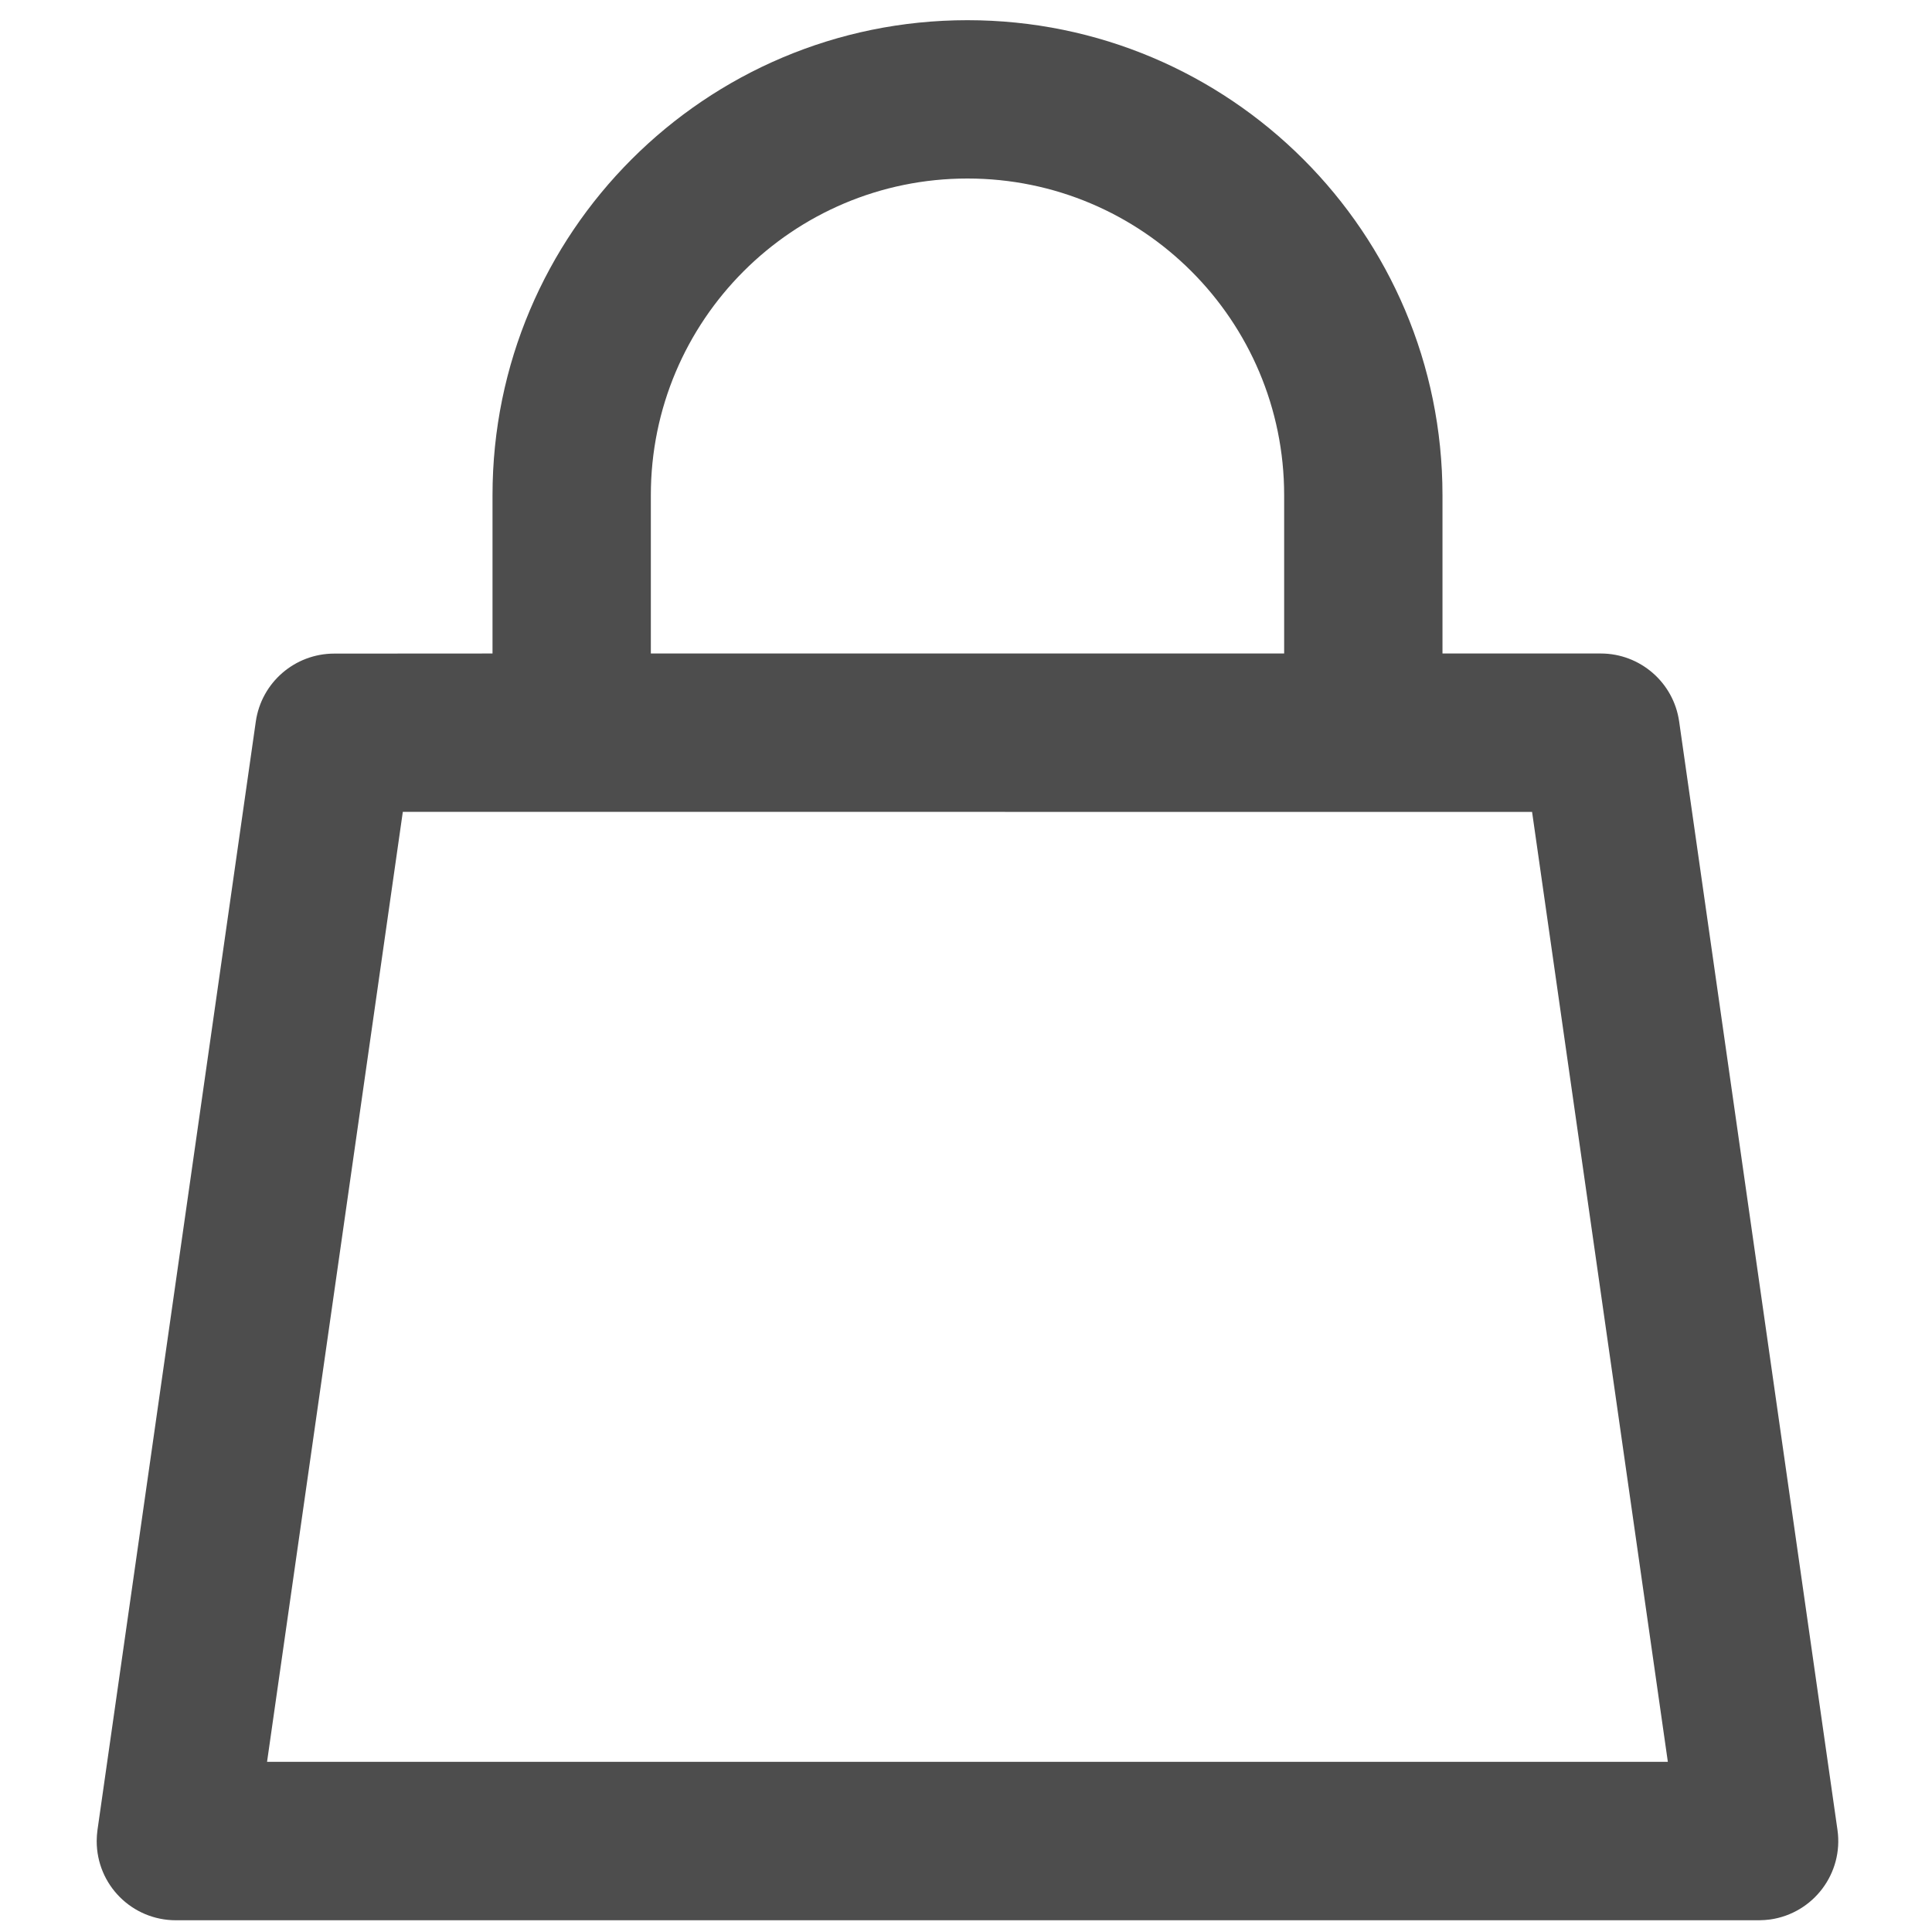 <?xml version="1.0" encoding="utf-8"?>
<!-- Generator: Adobe Illustrator 15.1.0, SVG Export Plug-In . SVG Version: 6.00 Build 0)  -->
<!DOCTYPE svg PUBLIC "-//W3C//DTD SVG 1.1//EN" "http://www.w3.org/Graphics/SVG/1.1/DTD/svg11.dtd">
<svg version="1.1" id="Calque_1" xmlns="http://www.w3.org/2000/svg" xmlns:xlink="http://www.w3.org/1999/xlink" x="0px" y="0px"
	 width="40px" height="40px" viewBox="0 0 40 40" enable-background="new 0 0 40 40" xml:space="preserve">
<path fill="#4D4D4D" d="M10.197,13.53v-3.278c0-5.432,4.402-9.834,9.833-9.834c5.434,0,9.835,4.403,9.835,9.834v3.278h3.277
	c0.815,0,1.508,0.6,1.623,1.408l3.278,22.949c0.127,0.896-0.496,1.725-1.394,1.854c-0.077,0.009-0.153,0.016-0.229,0.016H3.641
	c-0.906,0-1.639-0.731-1.639-1.639c0-0.077,0.006-0.154,0.016-0.229L5.296,14.94c0.115-0.808,0.807-1.408,1.624-1.408L10.197,13.53
	L10.197,13.53z M26.587,13.53v-3.278c0-3.621-2.937-6.556-6.557-6.556c-3.62,0-6.555,2.937-6.555,6.556v3.278H26.587z M8.34,16.808
	L5.529,36.477h29.002l-2.811-19.667L8.34,16.808L8.34,16.808z"/>
</svg>
